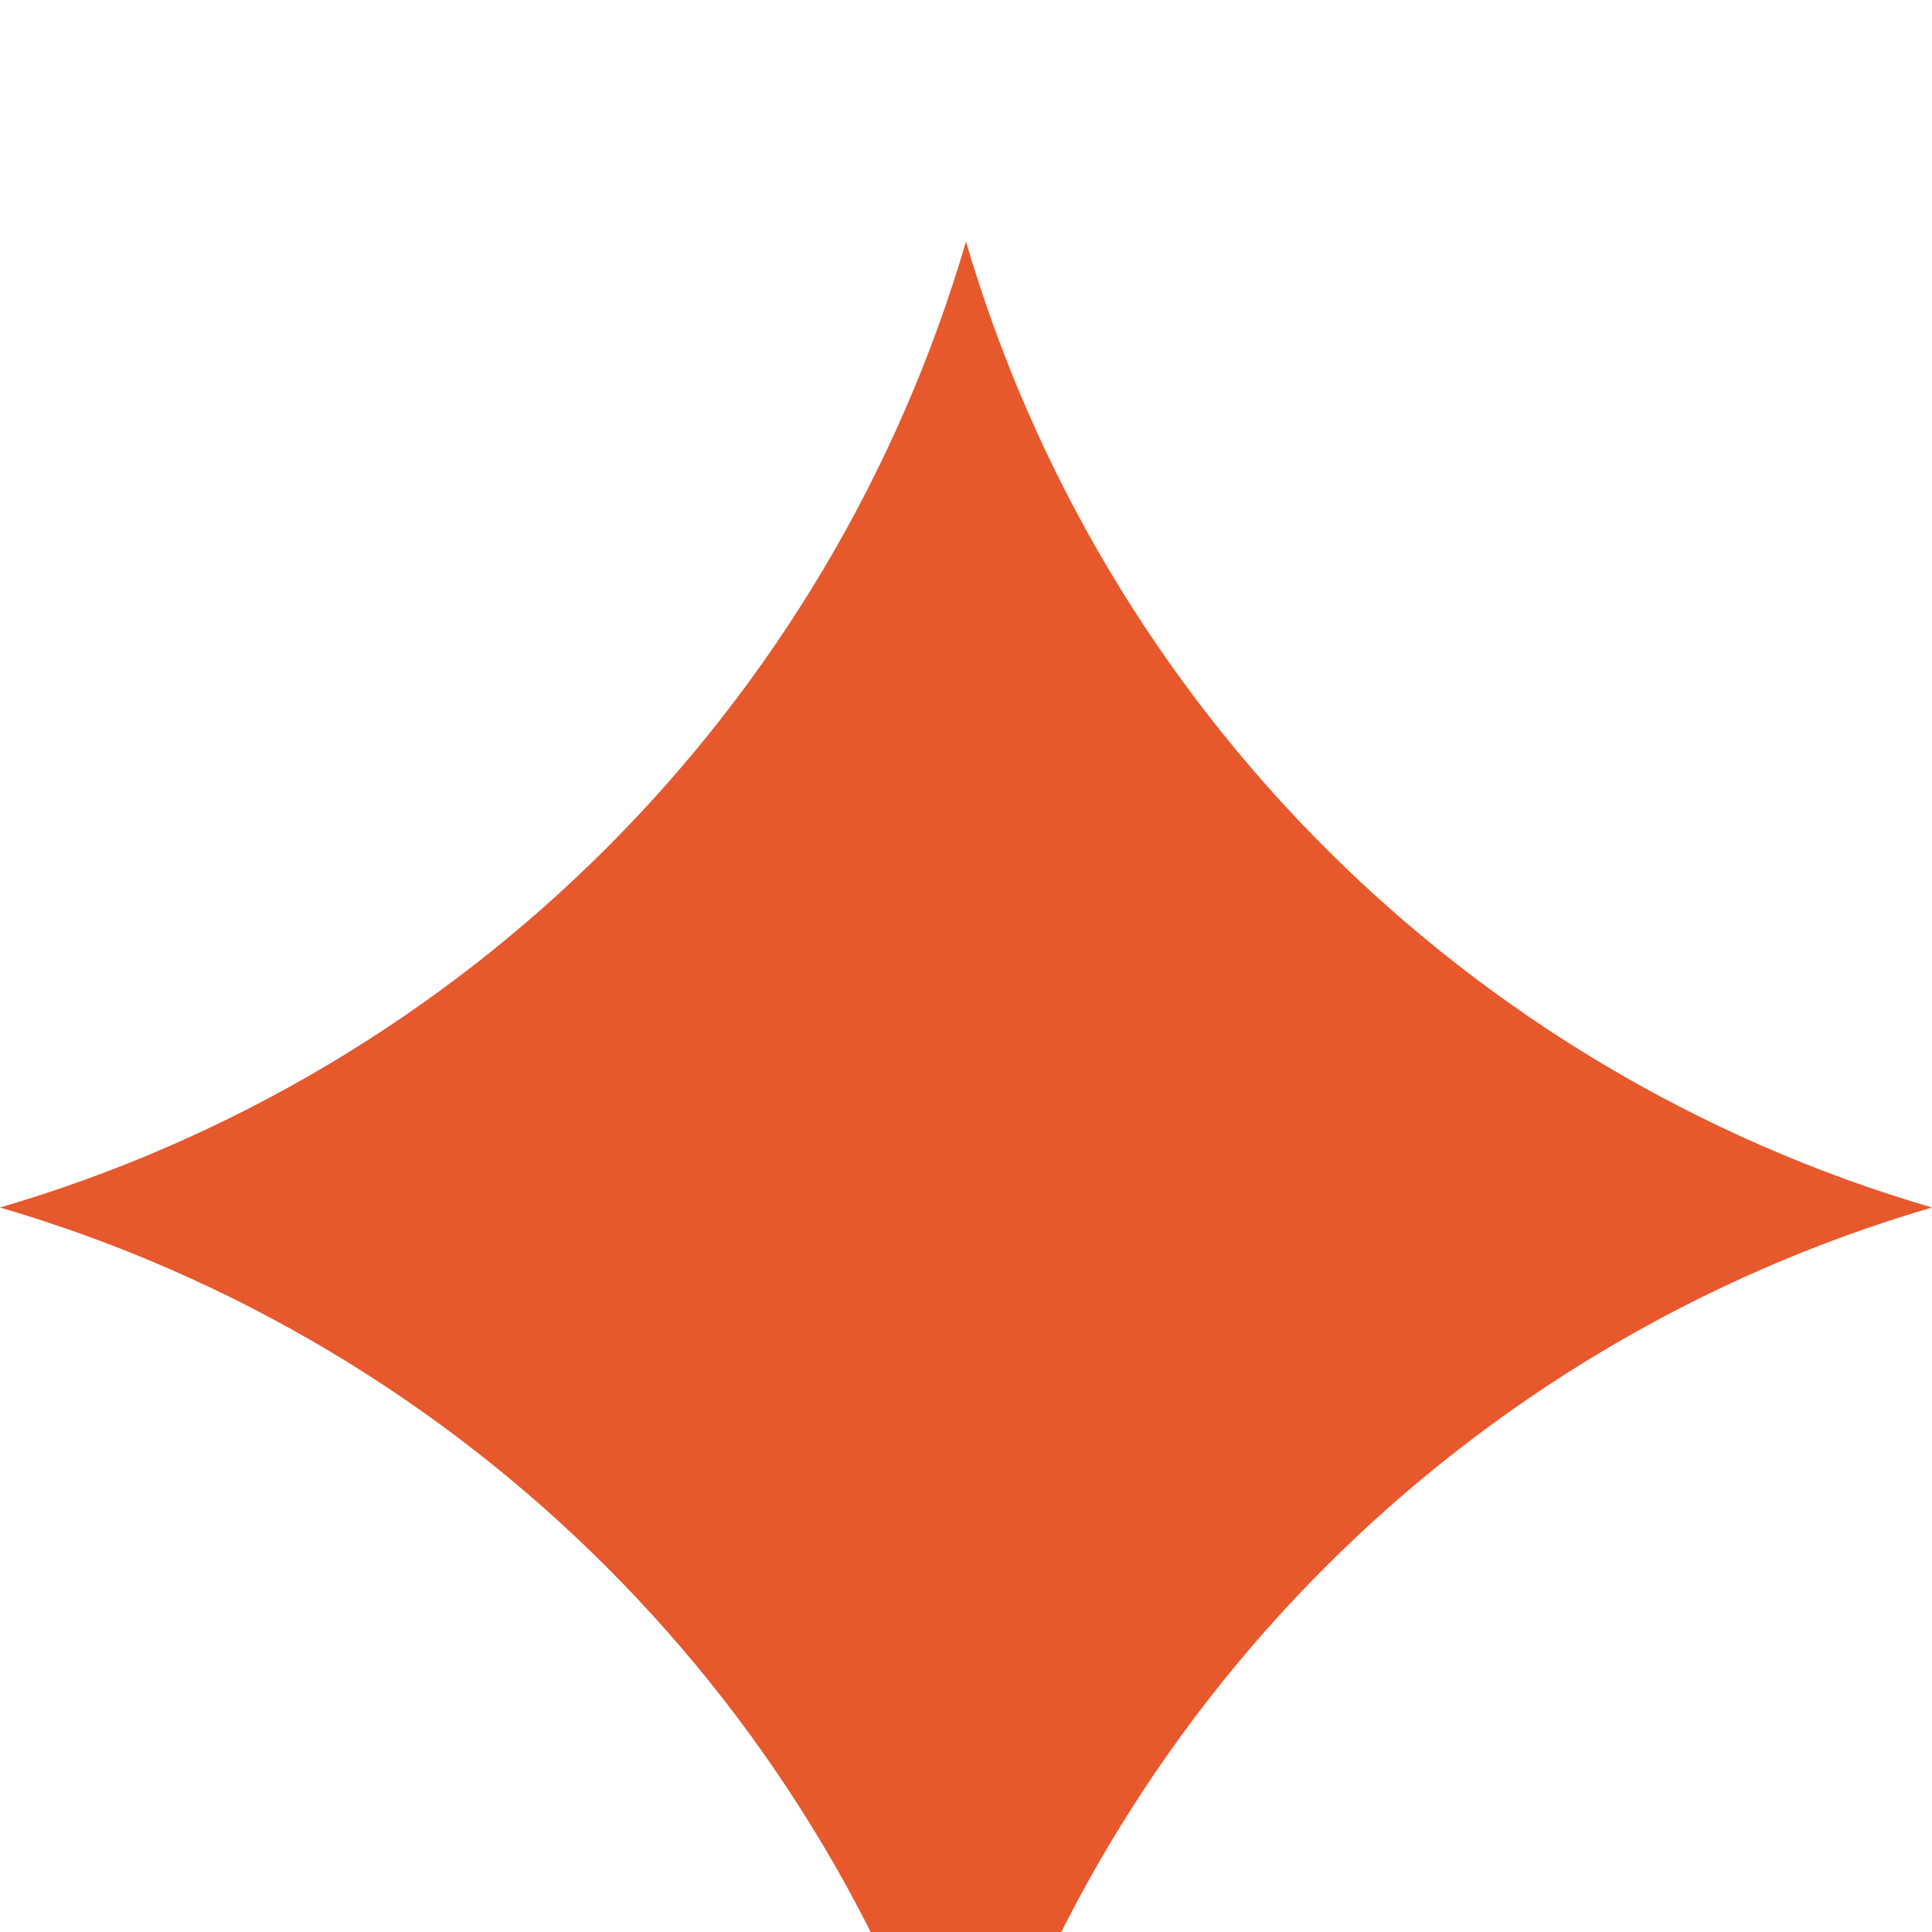 <svg width="32" height="32" viewBox="0 0 32 32" fill="none" xmlns="http://www.w3.org/2000/svg">
<g filter="url(#filter0_d_2006_886)">
<path d="M16 0V0C18.256 7.713 24.287 13.744 32 16V16V16C24.287 18.256 18.256 24.287 16 32V32V32C13.744 24.287 7.713 18.256 0 16V16V16C7.713 13.744 13.744 7.713 16 0V0Z" fill="#E7582D"/>
</g>
<defs>
<filter id="filter0_d_2006_886" x="-4" y="0" width="40" height="40" filterUnits="userSpaceOnUse" color-interpolation-filters="sRGB">
<feFlood flood-opacity="0" result="BackgroundImageFix"/>
<feColorMatrix in="SourceAlpha" type="matrix" values="0 0 0 0 0 0 0 0 0 0 0 0 0 0 0 0 0 0 127 0" result="hardAlpha"/>
<feOffset dy="4"/>
<feGaussianBlur stdDeviation="2"/>
<feComposite in2="hardAlpha" operator="out"/>
<feColorMatrix type="matrix" values="0 0 0 0 0 0 0 0 0 0 0 0 0 0 0 0 0 0 0.25 0"/>
<feBlend mode="normal" in2="BackgroundImageFix" result="effect1_dropShadow_2006_886"/>
<feBlend mode="normal" in="SourceGraphic" in2="effect1_dropShadow_2006_886" result="shape"/>
</filter>
</defs>
</svg>
